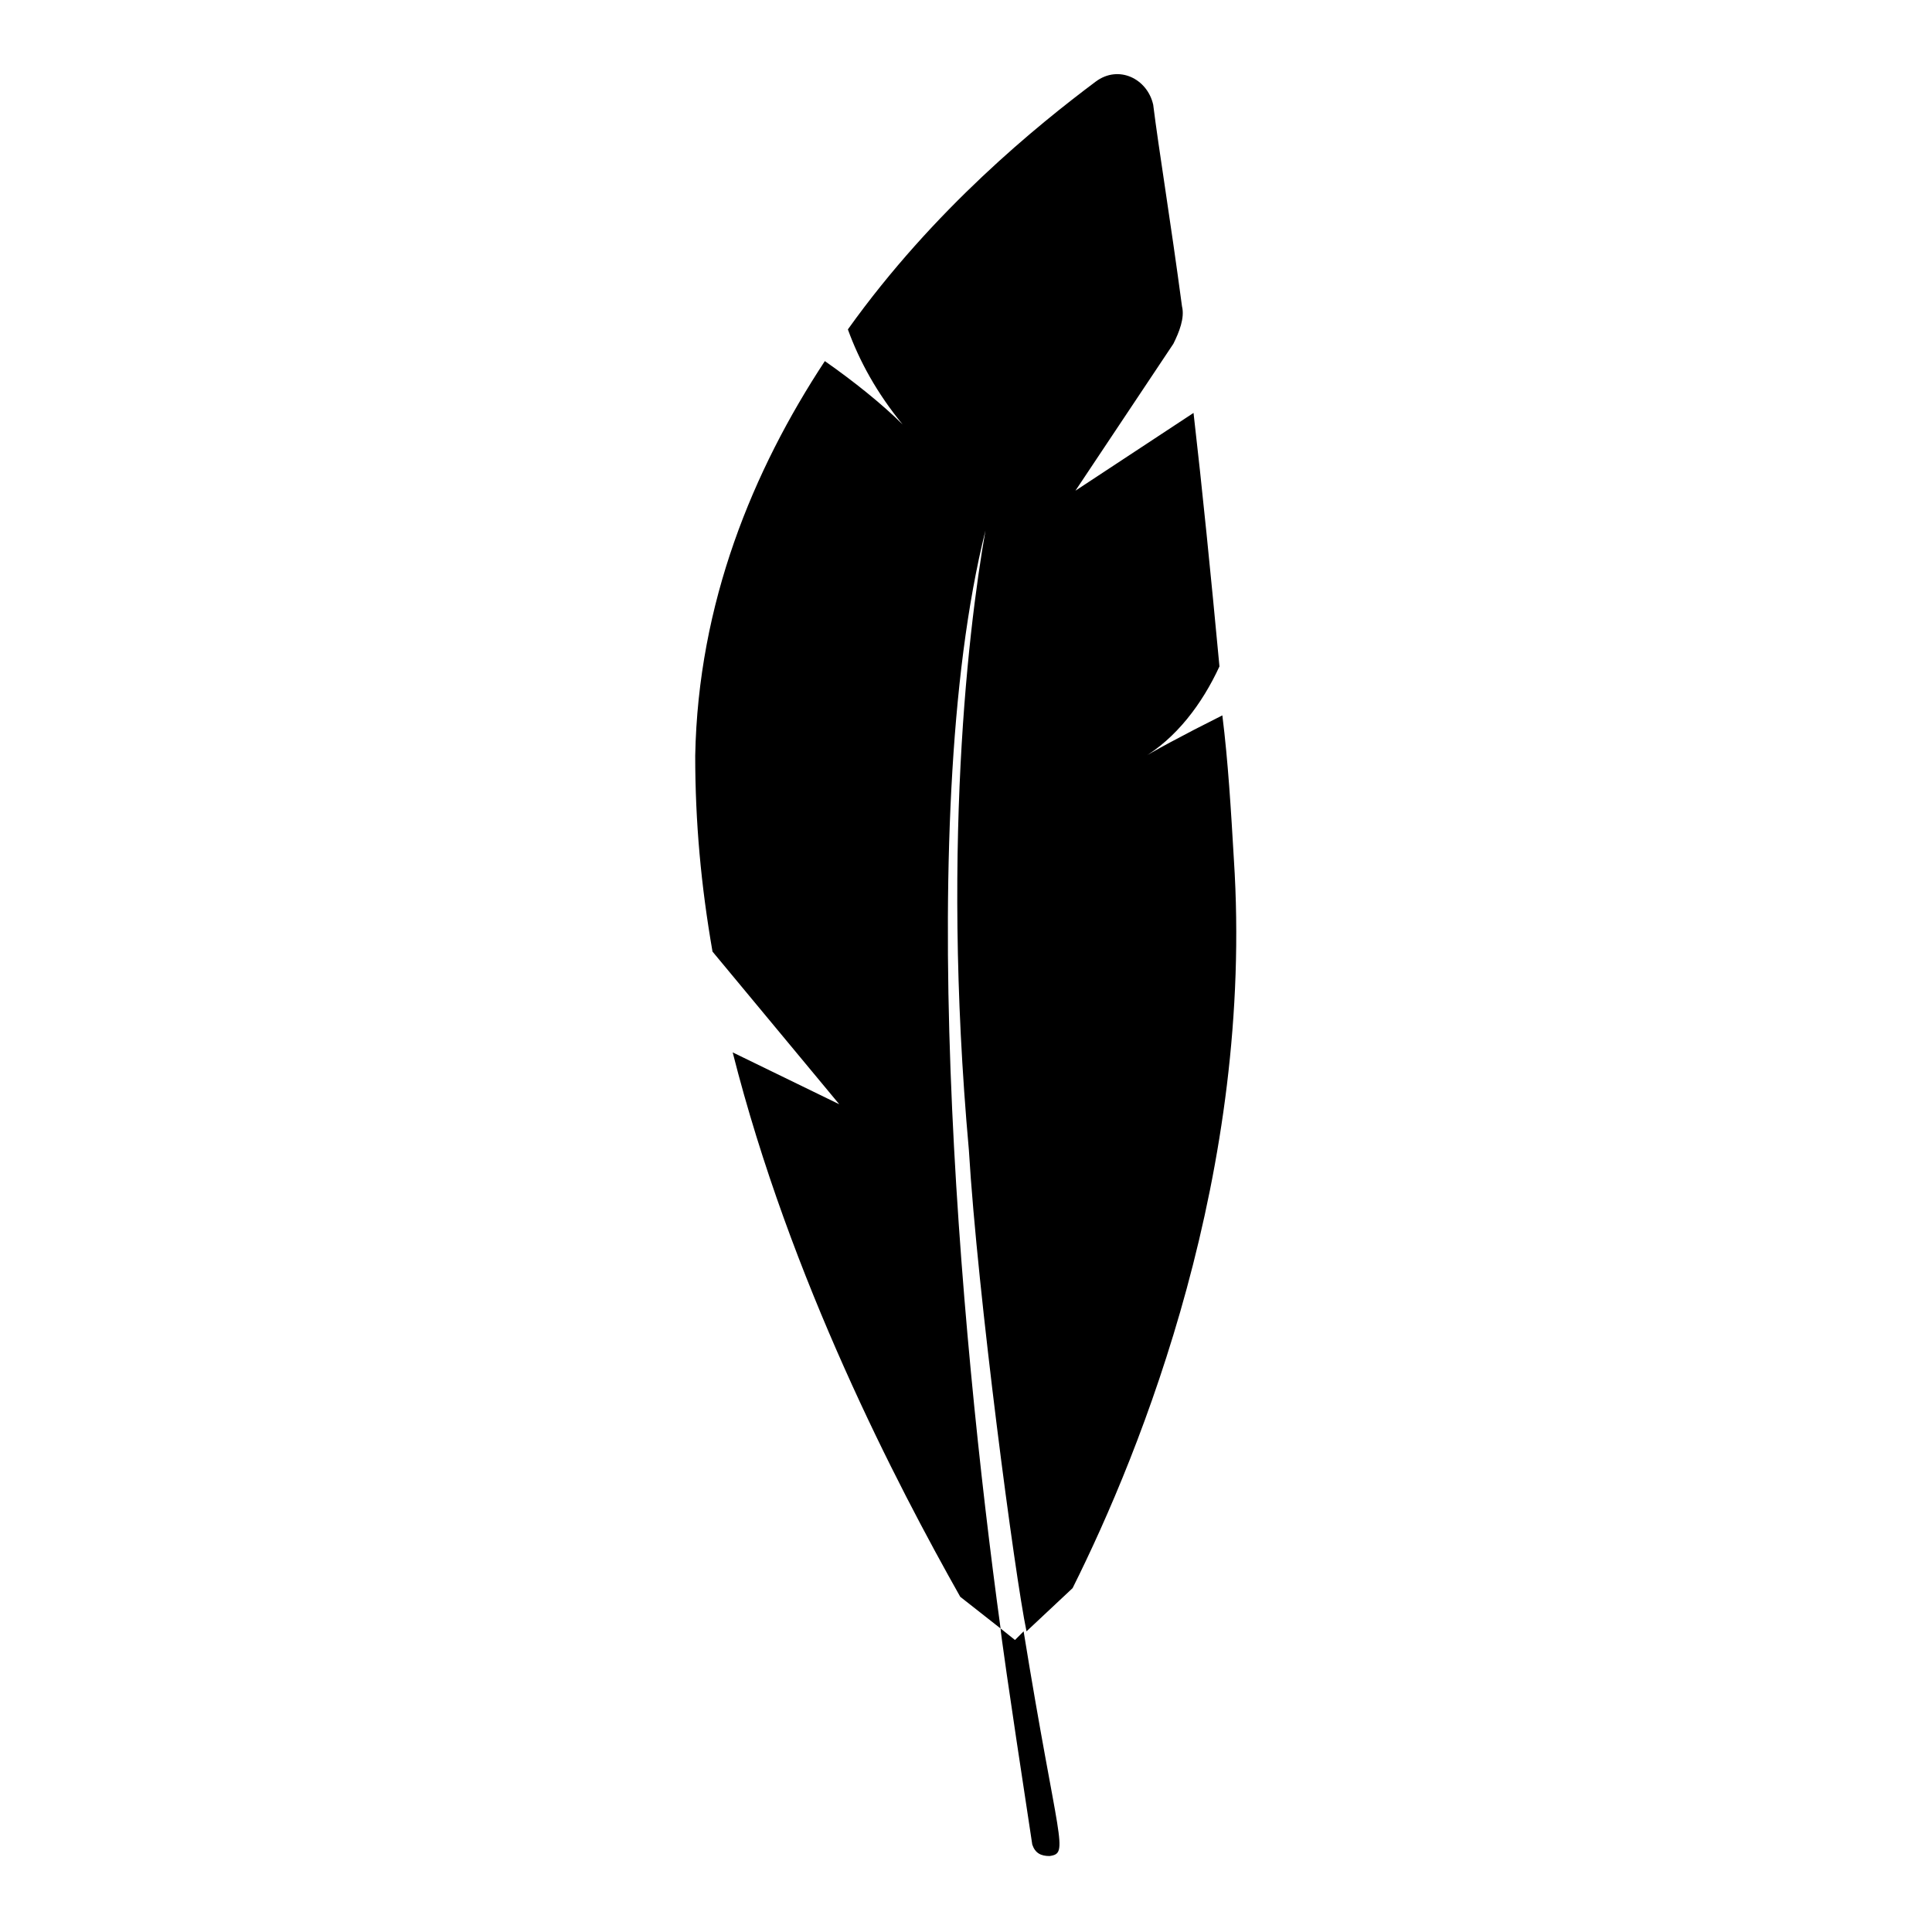 <?xml version="1.0" encoding="UTF-8"?>
<!-- Uploaded to: ICON Repo, www.svgrepo.com, Generator: ICON Repo Mixer Tools -->
<svg fill="#000000" width="800px" height="800px" version="1.1" viewBox="144 144 512 512" xmlns="http://www.w3.org/2000/svg">
 <path d="m470.99 371.75c-0.762-12.977-1.527-25.953-3.055-38.168-10.688 5.344-19.082 9.922-21.375 11.449 9.16-5.344 16.031-14.504 20.609-24.426-2.289-24.426-4.582-47.328-6.871-67.176l-31.297 20.609 25.953-38.93c1.527-3.055 3.055-6.871 2.289-9.922-3.055-22.902-6.106-41.223-7.633-53.434-1.527-6.871-9.16-10.688-15.266-6.106-15.266 11.449-42.746 33.586-65.648 65.648 3.055 8.398 7.633 16.793 14.504 25.191-5.344-5.344-12.977-11.449-20.609-16.793-19.082 29.008-33.586 64.121-34.352 104.58 0 17.559 1.527 34.352 4.582 51.906l33.586 40.457-28.238-13.742c15.266 60.305 43.512 114.5 60.305 144.27l10.688 8.398c0 0.762 1.527 12.215 8.398 57.25 0.762 2.289 2.289 3.055 4.582 3.055 5.344-0.762 2.289-3.055-6.871-59.543l-2.289 2.289-3.816-3.055c-10.688-77.863-23.664-218.32-3.055-294.65v-1.527c-4.582 23.664-12.977 84.73-5.344 169.46 2.289 38.168 12.215 112.98 15.266 127.48l12.215-11.449c18.316-36.641 48.086-110.69 42.742-193.13z"/>
</svg>